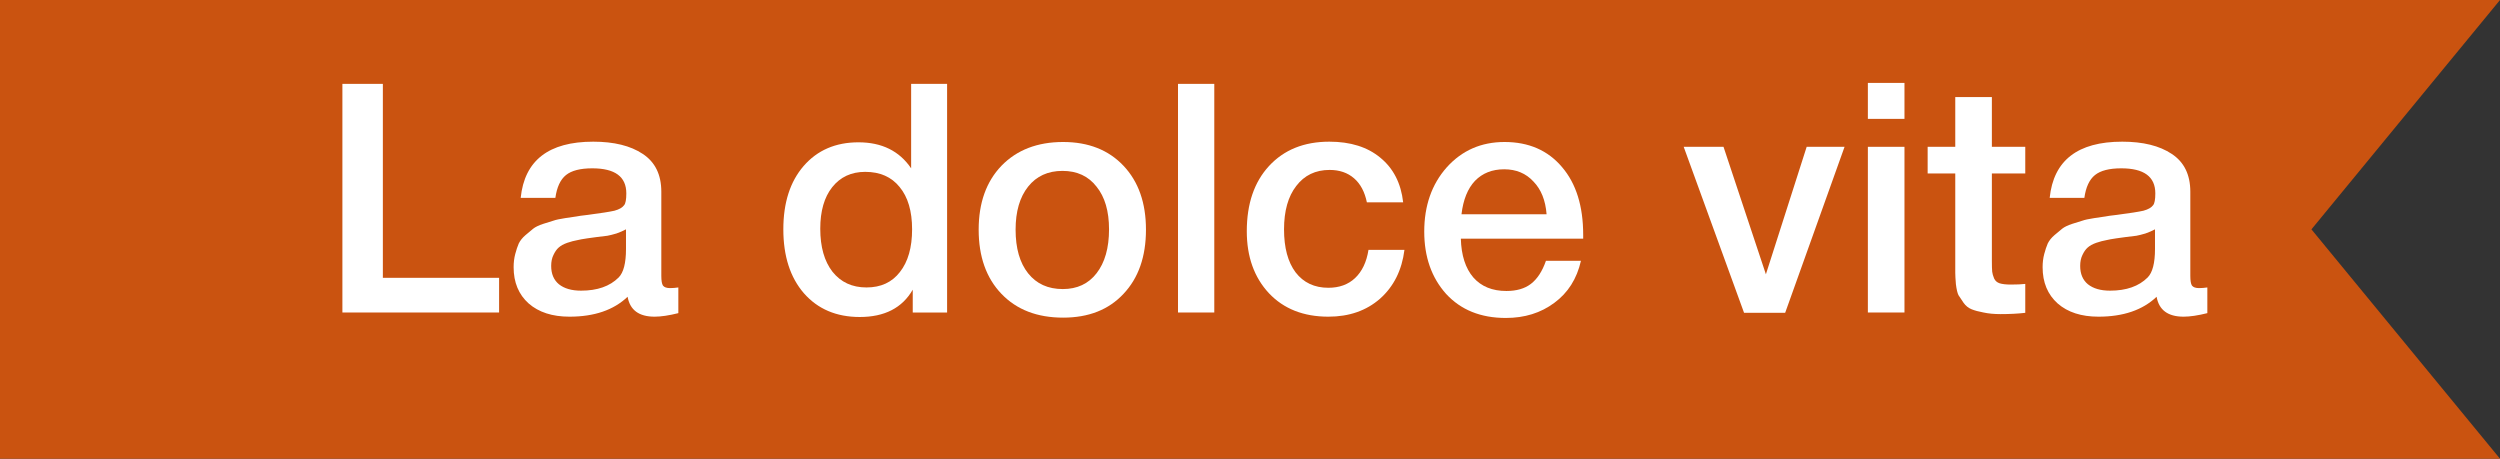 <?xml version="1.0" encoding="UTF-8"?> <svg xmlns="http://www.w3.org/2000/svg" width="218" height="40" viewBox="0 0 218 40" fill="none"><rect x="0" y="0" width="218" height="40" fill="#333333" stroke="none"/> <path d="M218 40L0 40L-1.44248e-06 1.14441e-05L218 1.51525e-05L201.557 20L218 40Z" fill="#CA5310"></path> <path d="M43.521 24.226V27.25H29.857V7.314H33.385V24.226H43.521Z" fill="white"></path> <path d="M45.404 17.254C45.739 13.987 47.849 12.354 51.731 12.354C53.542 12.354 54.98 12.709 56.044 13.418C57.126 14.127 57.667 15.229 57.667 16.722V24.058C57.667 24.469 57.714 24.749 57.807 24.898C57.919 25.047 58.125 25.122 58.423 25.122C58.648 25.122 58.89 25.103 59.151 25.066V27.306C58.33 27.511 57.639 27.614 57.08 27.614C55.717 27.614 54.933 27.035 54.727 25.878C53.514 27.035 51.825 27.614 49.66 27.614C48.166 27.614 46.981 27.231 46.103 26.466C45.226 25.682 44.788 24.627 44.788 23.302C44.788 22.891 44.834 22.509 44.928 22.154C45.021 21.799 45.123 21.491 45.236 21.23C45.366 20.969 45.562 20.726 45.824 20.502C46.103 20.278 46.328 20.091 46.495 19.942C46.682 19.793 46.971 19.653 47.364 19.522C47.774 19.391 48.073 19.298 48.26 19.242C48.465 19.167 48.81 19.093 49.295 19.018C49.781 18.943 50.098 18.897 50.248 18.878C50.416 18.841 50.752 18.794 51.255 18.738C52.394 18.589 53.169 18.467 53.58 18.374C53.99 18.262 54.27 18.103 54.419 17.898C54.55 17.749 54.615 17.403 54.615 16.862C54.615 15.406 53.626 14.678 51.648 14.678C50.602 14.678 49.837 14.874 49.352 15.266C48.866 15.658 48.558 16.321 48.428 17.254H45.404ZM54.587 19.998C54.345 20.129 54.065 20.25 53.748 20.362C53.43 20.455 53.169 20.521 52.964 20.558C52.777 20.577 52.469 20.614 52.039 20.67C51.629 20.726 51.358 20.763 51.227 20.782C50.836 20.838 50.528 20.894 50.303 20.95C50.08 20.987 49.8 21.062 49.464 21.174C49.146 21.286 48.894 21.426 48.708 21.594C48.539 21.743 48.39 21.958 48.26 22.238C48.129 22.499 48.063 22.817 48.063 23.19C48.063 23.881 48.288 24.413 48.736 24.786C49.202 25.159 49.846 25.346 50.667 25.346C52.086 25.346 53.178 24.963 53.944 24.198C54.373 23.769 54.587 22.938 54.587 21.706V19.998Z" fill="white"></path> <path d="M82.587 7.314V27.25H79.591V25.262C78.676 26.849 77.136 27.642 74.971 27.642C72.936 27.642 71.312 26.951 70.099 25.57C68.904 24.189 68.307 22.331 68.307 19.998C68.307 17.683 68.895 15.845 70.071 14.482C71.266 13.101 72.862 12.41 74.859 12.41C76.894 12.41 78.424 13.166 79.451 14.678V7.314H82.587ZM75.447 14.986C74.234 14.986 73.272 15.434 72.563 16.33C71.872 17.207 71.527 18.411 71.527 19.942C71.527 21.529 71.882 22.779 72.591 23.694C73.319 24.609 74.308 25.066 75.559 25.066C76.81 25.066 77.78 24.618 78.471 23.722C79.18 22.826 79.535 21.585 79.535 19.998C79.535 18.411 79.171 17.179 78.443 16.302C77.734 15.425 76.735 14.986 75.447 14.986Z" fill="white"></path> <path d="M92.704 12.382C94.907 12.382 96.662 13.073 97.968 14.454C99.275 15.835 99.928 17.693 99.928 20.026C99.928 22.378 99.275 24.245 97.968 25.626C96.68 27.007 94.926 27.698 92.704 27.698C90.446 27.698 88.654 27.007 87.328 25.626C86.003 24.245 85.34 22.378 85.34 20.026C85.34 17.693 86.003 15.835 87.328 14.454C88.672 13.073 90.464 12.382 92.704 12.382ZM95.616 16.274C94.907 15.359 93.918 14.902 92.648 14.902C91.379 14.902 90.38 15.359 89.652 16.274C88.924 17.189 88.56 18.439 88.56 20.026C88.56 21.65 88.924 22.919 89.652 23.834C90.38 24.749 91.388 25.206 92.676 25.206C93.927 25.206 94.907 24.749 95.616 23.834C96.344 22.901 96.708 21.622 96.708 19.998C96.708 18.411 96.344 17.17 95.616 16.274Z" fill="white"></path> <path d="M105.886 7.314V27.25H102.722V7.314H105.886Z" fill="white"></path> <path d="M122.468 21.79C122.244 23.563 121.535 24.982 120.34 26.046C119.145 27.091 117.643 27.614 115.832 27.614C113.667 27.614 111.94 26.933 110.652 25.57C109.364 24.189 108.72 22.387 108.72 20.166C108.72 17.777 109.364 15.882 110.652 14.482C111.959 13.063 113.713 12.354 115.916 12.354C117.764 12.354 119.248 12.821 120.368 13.754C121.507 14.687 122.169 15.985 122.356 17.646H119.192C119.005 16.731 118.632 16.031 118.072 15.546C117.512 15.061 116.803 14.818 115.944 14.818C114.712 14.818 113.741 15.285 113.032 16.218C112.323 17.133 111.968 18.393 111.968 19.998C111.968 21.603 112.304 22.854 112.976 23.75C113.667 24.646 114.619 25.094 115.832 25.094C116.784 25.094 117.559 24.814 118.156 24.254C118.772 23.675 119.164 22.854 119.332 21.79H122.468Z" fill="white"></path> <path d="M137.858 22.742C137.504 24.31 136.729 25.533 135.534 26.41C134.358 27.287 132.949 27.726 131.306 27.726C129.122 27.726 127.386 27.026 126.098 25.626C124.829 24.207 124.194 22.397 124.194 20.194C124.194 17.935 124.848 16.069 126.154 14.594C127.48 13.119 129.16 12.382 131.194 12.382C133.304 12.382 134.974 13.11 136.206 14.566C137.438 16.003 138.054 17.973 138.054 20.474V20.81H127.386C127.424 22.266 127.788 23.395 128.478 24.198C129.169 24.982 130.13 25.374 131.362 25.374C132.24 25.374 132.949 25.169 133.49 24.758C134.05 24.329 134.489 23.657 134.806 22.742H137.858ZM134.862 18.682C134.769 17.469 134.386 16.517 133.714 15.826C133.061 15.117 132.212 14.762 131.166 14.762C130.121 14.762 129.272 15.098 128.618 15.77C127.984 16.442 127.592 17.413 127.442 18.682H134.862Z" fill="white"></path> <path d="M146.818 12.802H150.29L153.986 23.918L157.542 12.802H160.846L155.666 27.278H152.082L146.818 12.802Z" fill="white"></path> <path d="M166.07 7.23V10.366H162.878V7.23H166.07ZM166.07 12.802V27.25H162.878V12.802H166.07Z" fill="white"></path> <path d="M176.603 12.802V15.126H173.691V22.742C173.691 23.19 173.701 23.507 173.719 23.694C173.738 23.862 173.794 24.058 173.887 24.282C173.981 24.487 174.139 24.627 174.363 24.702C174.606 24.777 174.933 24.814 175.343 24.814C175.866 24.814 176.286 24.795 176.603 24.758V27.278C175.969 27.353 175.25 27.39 174.447 27.39C173.887 27.39 173.393 27.343 172.963 27.25C172.553 27.175 172.207 27.082 171.927 26.97C171.647 26.858 171.414 26.671 171.227 26.41C171.041 26.13 170.891 25.906 170.779 25.738C170.686 25.551 170.611 25.234 170.555 24.786C170.518 24.338 170.499 24.002 170.499 23.778C170.499 23.535 170.499 23.125 170.499 22.546C170.499 22.471 170.499 22.415 170.499 22.378C170.499 22.322 170.499 22.266 170.499 22.21C170.499 22.135 170.499 22.07 170.499 22.014V15.126H168.091V12.802H170.499V8.462H173.691V12.802H176.603Z" fill="white"></path> <path d="M178.732 17.254C179.068 13.987 181.177 12.354 185.06 12.354C186.87 12.354 188.308 12.709 189.372 13.418C190.454 14.127 190.996 15.229 190.996 16.722V24.058C190.996 24.469 191.042 24.749 191.136 24.898C191.248 25.047 191.453 25.122 191.752 25.122C191.976 25.122 192.218 25.103 192.48 25.066V27.306C191.658 27.511 190.968 27.614 190.408 27.614C189.045 27.614 188.261 27.035 188.056 25.878C186.842 27.035 185.153 27.614 182.988 27.614C181.494 27.614 180.309 27.231 179.432 26.466C178.554 25.682 178.116 24.627 178.116 23.302C178.116 22.891 178.162 22.509 178.256 22.154C178.349 21.799 178.452 21.491 178.564 21.23C178.694 20.969 178.89 20.726 179.152 20.502C179.432 20.278 179.656 20.091 179.824 19.942C180.01 19.793 180.3 19.653 180.692 19.522C181.102 19.391 181.401 19.298 181.588 19.242C181.793 19.167 182.138 19.093 182.624 19.018C183.109 18.943 183.426 18.897 183.576 18.878C183.744 18.841 184.08 18.794 184.584 18.738C185.722 18.589 186.497 18.467 186.908 18.374C187.318 18.262 187.598 18.103 187.748 17.898C187.878 17.749 187.944 17.403 187.944 16.862C187.944 15.406 186.954 14.678 184.976 14.678C183.93 14.678 183.165 14.874 182.68 15.266C182.194 15.658 181.886 16.321 181.756 17.254H178.732ZM187.916 19.998C187.673 20.129 187.393 20.25 187.076 20.362C186.758 20.455 186.497 20.521 186.292 20.558C186.105 20.577 185.797 20.614 185.368 20.67C184.957 20.726 184.686 20.763 184.556 20.782C184.164 20.838 183.856 20.894 183.632 20.95C183.408 20.987 183.128 21.062 182.792 21.174C182.474 21.286 182.222 21.426 182.036 21.594C181.868 21.743 181.718 21.958 181.588 22.238C181.457 22.499 181.392 22.817 181.392 23.19C181.392 23.881 181.616 24.413 182.064 24.786C182.53 25.159 183.174 25.346 183.996 25.346C185.414 25.346 186.506 24.963 187.272 24.198C187.701 23.769 187.916 22.938 187.916 21.706V19.998Z" fill="white"></path> </svg> 